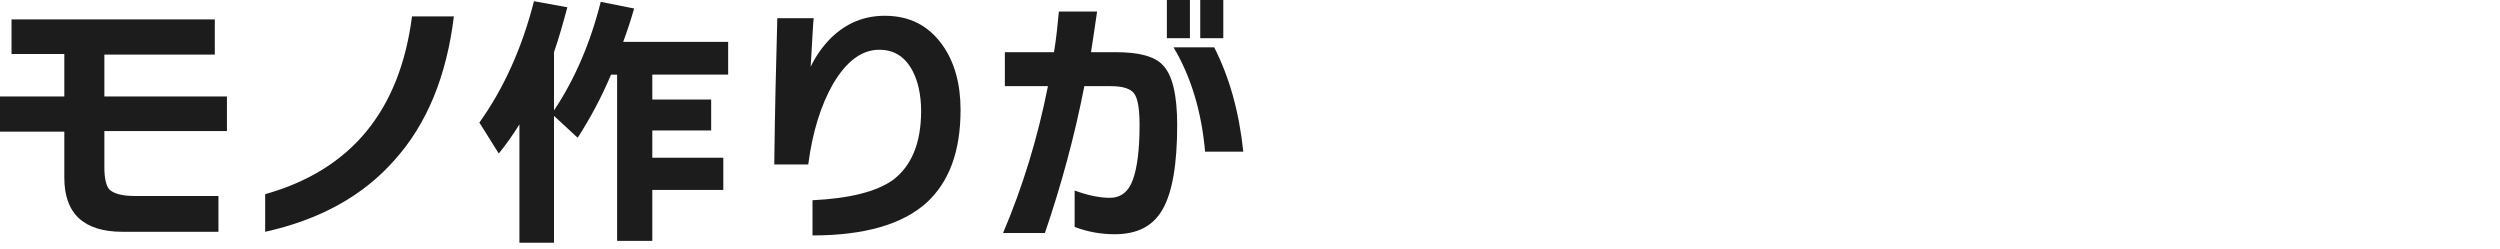 <?xml version="1.0" encoding="utf-8"?>
<!-- Generator: Adobe Illustrator 26.2.1, SVG Export Plug-In . SVG Version: 6.00 Build 0)  -->
<svg version="1.1" id="レイヤー_1" xmlns="http://www.w3.org/2000/svg" xmlns:xlink="http://www.w3.org/1999/xlink" x="0px"
	 y="0px" viewBox="0 0 412 41" style="enable-background:new 0 0 412 41;" xml:space="preserve">
<style type="text/css">
	.st0{fill:#1C1C1C;}
</style>
<g>
	<path class="st0" d="M37.4,21.6H17.2v6c0,1.8,0.3,3,0.8,3.6c0.7,0.7,2.1,1.1,4.2,1.1H36v5.9H20.2c-6.4,0-9.6-3-9.6-8.9v-7.6H0v-5.8
		h10.6V8.9H1.9V3.2h33.5v5.8H17.2v6.9h20.2L37.4,21.6L37.4,21.6z"/>
	<path class="st0" d="M74.8,2.7c-1.2,9.8-4.4,17.7-9.8,23.7c-5.2,5.9-12.3,9.8-21.3,11.8V32c14.2-4,22.2-13.8,24.2-29.3L74.8,2.7
		L74.8,2.7z"/>
	<path class="st0" d="M91.3,40h-5.7V20.5c-1,1.6-2.1,3.2-3.4,4.8l-3.2-5.1C83,14.6,86,8,88,0.2l5.5,1c-0.7,2.6-1.4,5.1-2.2,7.4v9.6
		c3.4-5.1,6-11.1,7.7-17.9l5.5,1.1c-0.5,1.8-1.1,3.6-1.8,5.5H120v5.4h-12.5v4.1h9.7v5.1h-9.7v4.5h11.7v5.3h-11.7v8.4h-5.8V12.3h-1
		c-1.6,3.8-3.5,7.3-5.5,10.4l-3.9-3.6L91.3,40L91.3,40z"/>
	<path class="st0" d="M158.3,18.1c0,6.9-1.9,11.9-5.6,15.3c-4,3.6-10.3,5.4-18.8,5.4V33c6.1-0.3,10.5-1.4,13.2-3.3
		c3.1-2.3,4.7-6.1,4.7-11.4c0-2.6-0.5-4.9-1.4-6.6c-1.2-2.3-3-3.5-5.5-3.5c-2.9,0-5.4,1.9-7.6,5.6c-2,3.5-3.4,7.9-4.1,13.3h-5.6
		c0.1-8.7,0.3-16.8,0.5-24.1h6c-0.1,0.5-0.2,3.2-0.5,8c0.9-1.9,2.1-3.5,3.4-4.8c2.5-2.4,5.4-3.6,8.8-3.6c4.1,0,7.2,1.6,9.5,4.8
		C157.3,10.2,158.3,13.8,158.3,18.1L158.3,18.1z"/>
	<path class="st0" d="M194,20.6c0,6.5-0.8,11.1-2.4,13.9s-4.2,4.1-7.9,4.1c-2.3,0-4.5-0.4-6.6-1.2v-6c2.2,0.8,4.1,1.2,5.8,1.2
		c1.8,0,3.1-1,3.8-3c0.7-1.9,1.1-4.9,1.1-9c0-2.7-0.3-4.4-0.9-5.2c-0.6-0.8-1.9-1.2-3.8-1.2h-4.4c-1.6,8.2-3.8,16.3-6.5,24.2h-6.9
		c3.2-7.5,5.7-15.6,7.4-24.2h-7.1V8.6h8.1c0.4-2.4,0.6-4.6,0.8-6.7h6.3c-0.3,2-0.6,4.2-1,6.7h4.1c3.8,0,6.4,0.7,7.7,2.1
		C193.2,12.3,194,15.6,194,20.6L194,20.6z M196.1,6.3h-3.8V0h3.8V6.3z M204.9,25h-6.3c-0.6-6.8-2.4-12.5-5.2-17.2h6.7
		C202.6,12.7,204.2,18.4,204.9,25L204.9,25z M201.6,6.3h-3.8V0h3.8V6.3z"/>
</g>
</svg>

